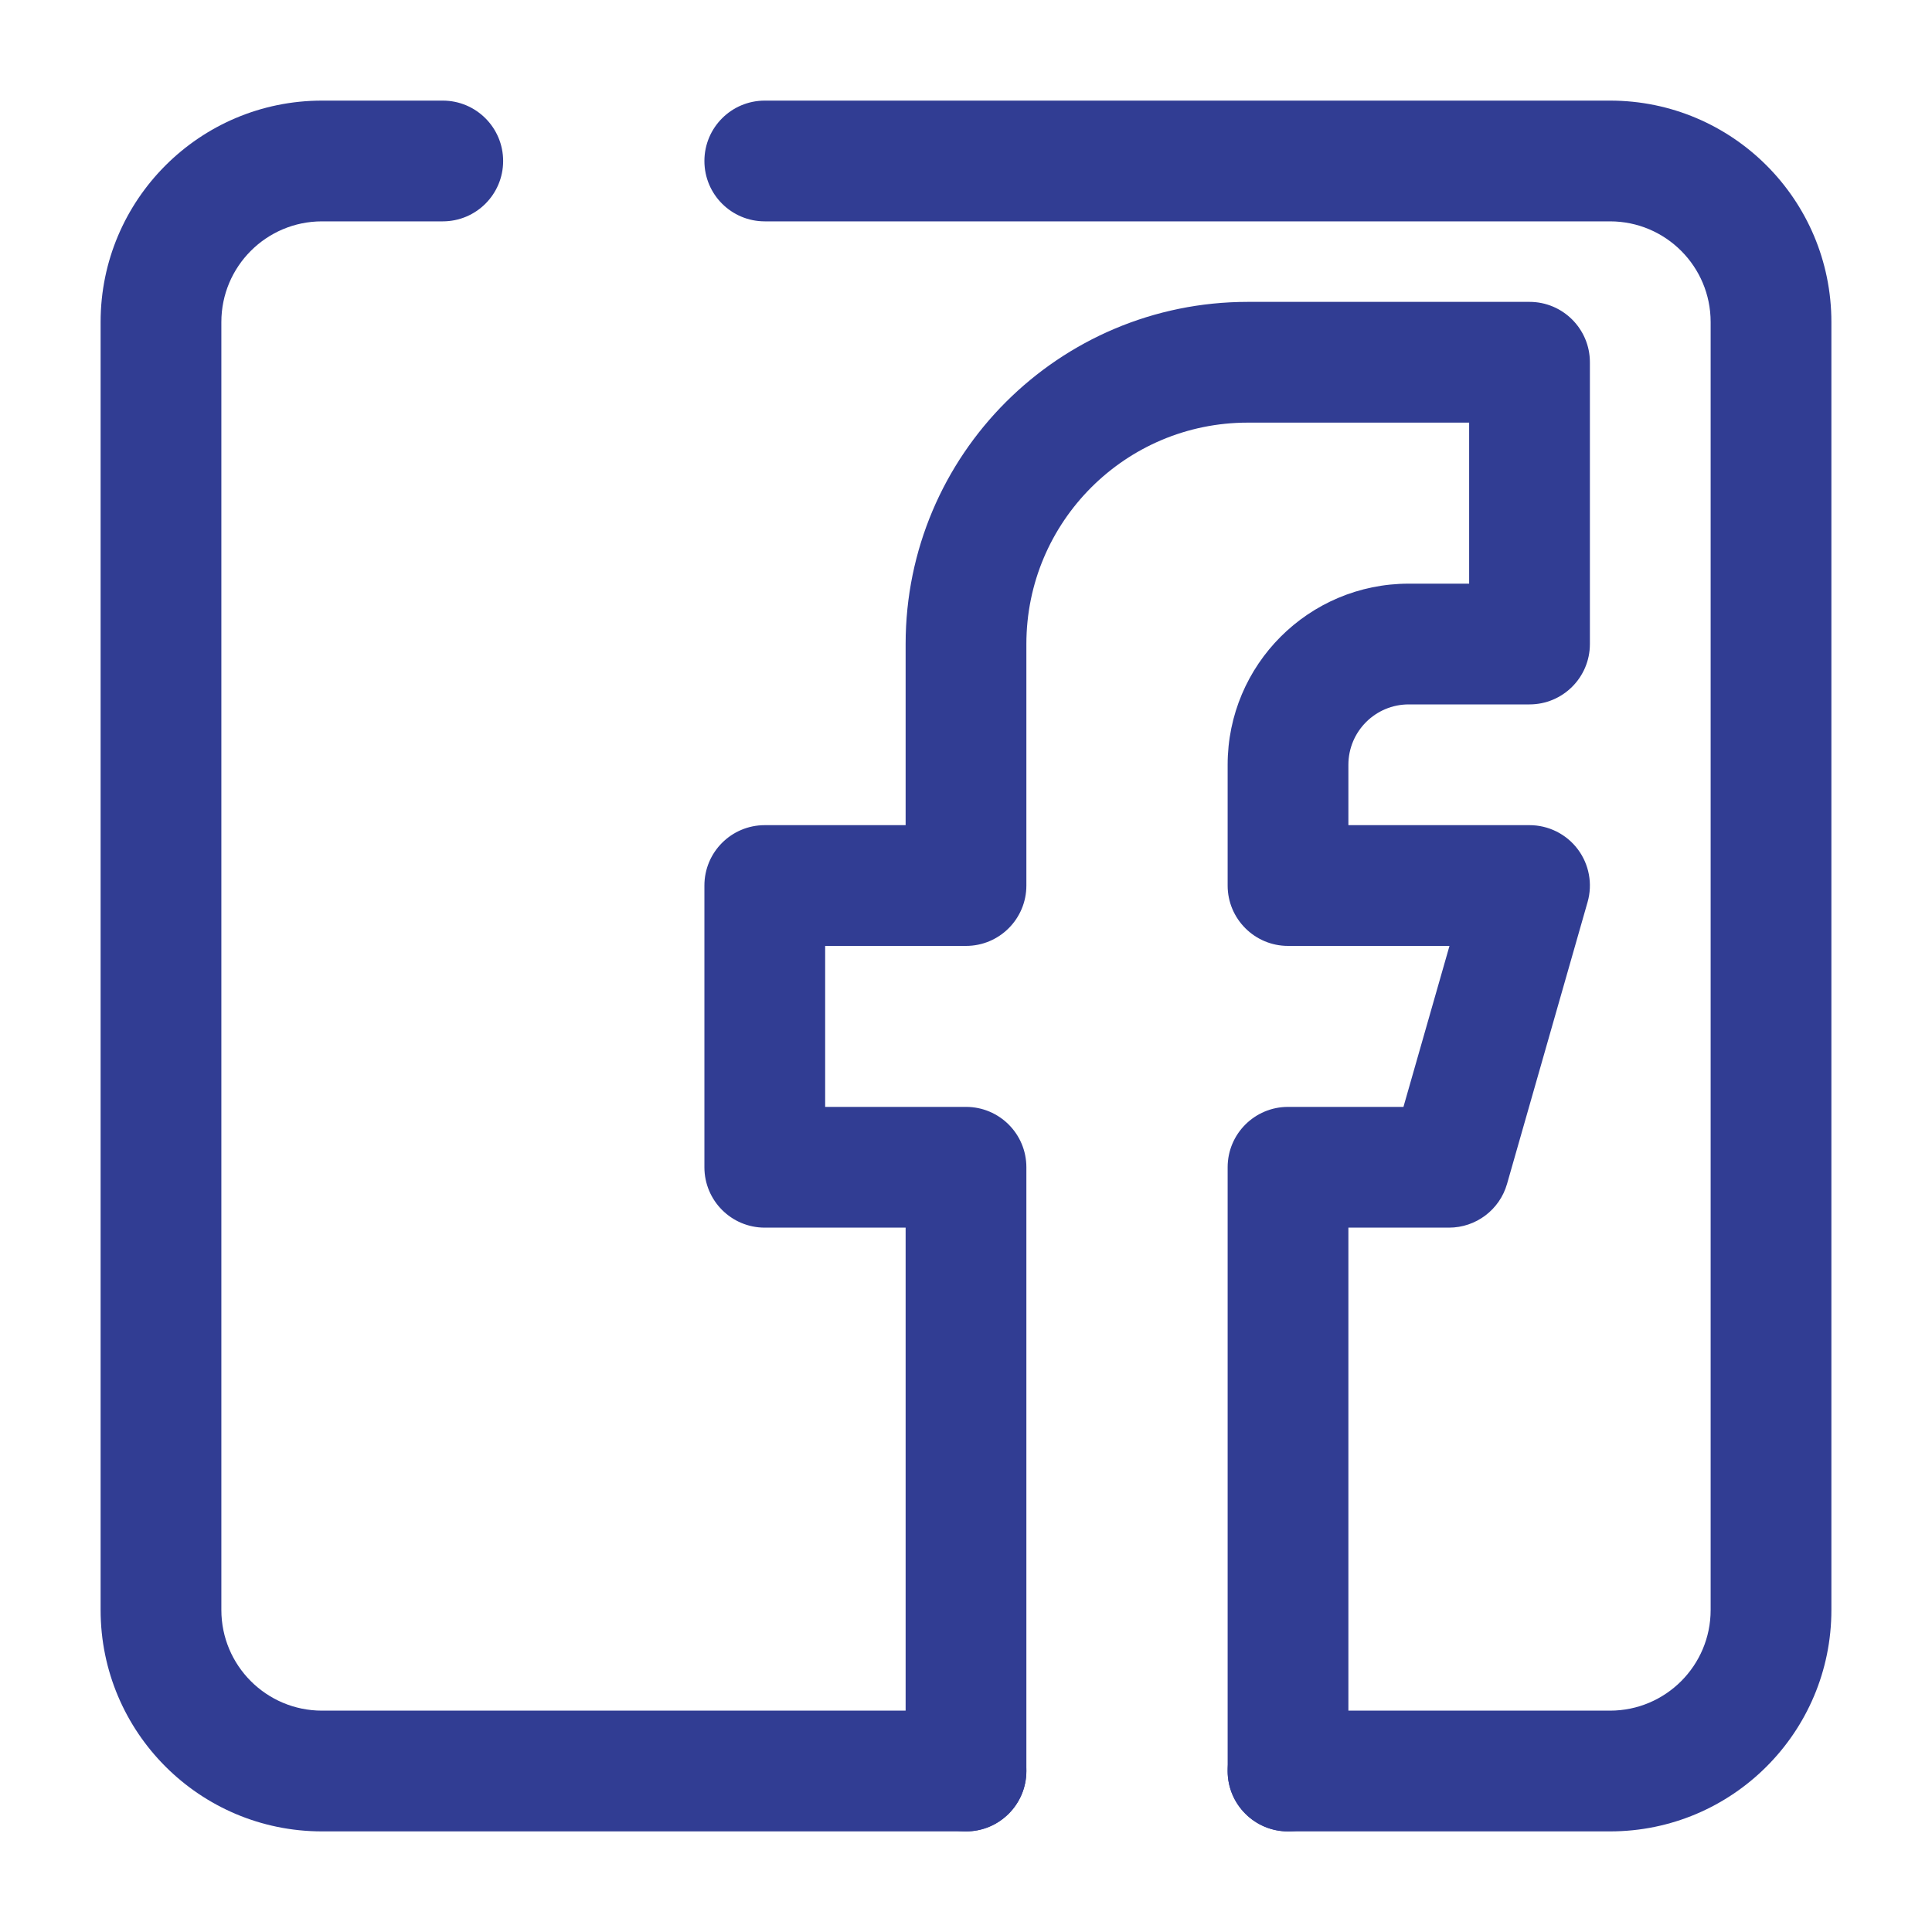 <svg xmlns="http://www.w3.org/2000/svg" width="40" height="40" viewBox="0 0 40 40" fill="none"><path fill-rule="evenodd" clip-rule="evenodd" d="M6.667 4.583C5.516 4.583 4.583 5.516 4.583 6.667V33.333C4.583 34.484 5.516 35.417 6.667 35.417H20C20.691 35.417 21.25 35.976 21.25 36.667C21.25 37.357 20.691 37.917 20 37.917H6.667C4.136 37.917 2.083 35.865 2.083 33.333V6.667C2.083 4.135 4.136 2.083 6.667 2.083H9.167C9.857 2.083 10.417 2.643 10.417 3.333C10.417 4.024 9.857 4.583 9.167 4.583H6.667ZM14.584 3.333C14.584 2.643 15.143 2.083 15.834 2.083H33.334C35.865 2.083 37.917 4.135 37.917 6.667V33.333C37.917 35.865 35.865 37.917 33.334 37.917H26.667C25.977 37.917 25.417 37.357 25.417 36.667C25.417 35.976 25.977 35.417 26.667 35.417H33.334C34.484 35.417 35.417 34.484 35.417 33.333V6.667C35.417 5.516 34.484 4.583 33.334 4.583H15.834C15.143 4.583 14.584 4.024 14.584 3.333Z" fill="#313D93"></path><path fill-rule="evenodd" clip-rule="evenodd" d="M18.75 13.334C18.75 9.421 21.922 6.25 25.834 6.25H31.667C32.357 6.25 32.917 6.81 32.917 7.5V13.334C32.917 14.024 32.357 14.584 31.667 14.584H29.167C28.477 14.584 27.917 15.143 27.917 15.834V17.084H31.667C32.059 17.084 32.429 17.268 32.665 17.581C32.901 17.894 32.977 18.3 32.869 18.677L31.202 24.51C31.049 25.047 30.558 25.417 30 25.417H27.917V36.667C27.917 37.357 27.357 37.917 26.667 37.917C25.977 37.917 25.417 37.357 25.417 36.667V24.167C25.417 23.476 25.977 22.917 26.667 22.917H29.057L30.01 19.584H26.667C25.977 19.584 25.417 19.024 25.417 18.334V15.834C25.417 13.762 27.096 12.084 29.167 12.084H30.417V8.75H25.834C23.302 8.75 21.25 10.802 21.25 13.334V18.334C21.25 19.024 20.691 19.584 20 19.584H17.084V22.917H20C20.691 22.917 21.25 23.476 21.25 24.167V36.667C21.25 37.357 20.691 37.917 20 37.917C19.31 37.917 18.75 37.357 18.75 36.667V25.417H15.834C15.143 25.417 14.584 24.857 14.584 24.167V18.334C14.584 17.643 15.143 17.084 15.834 17.084H18.75V13.334Z" fill="#313D93"></path></svg>
